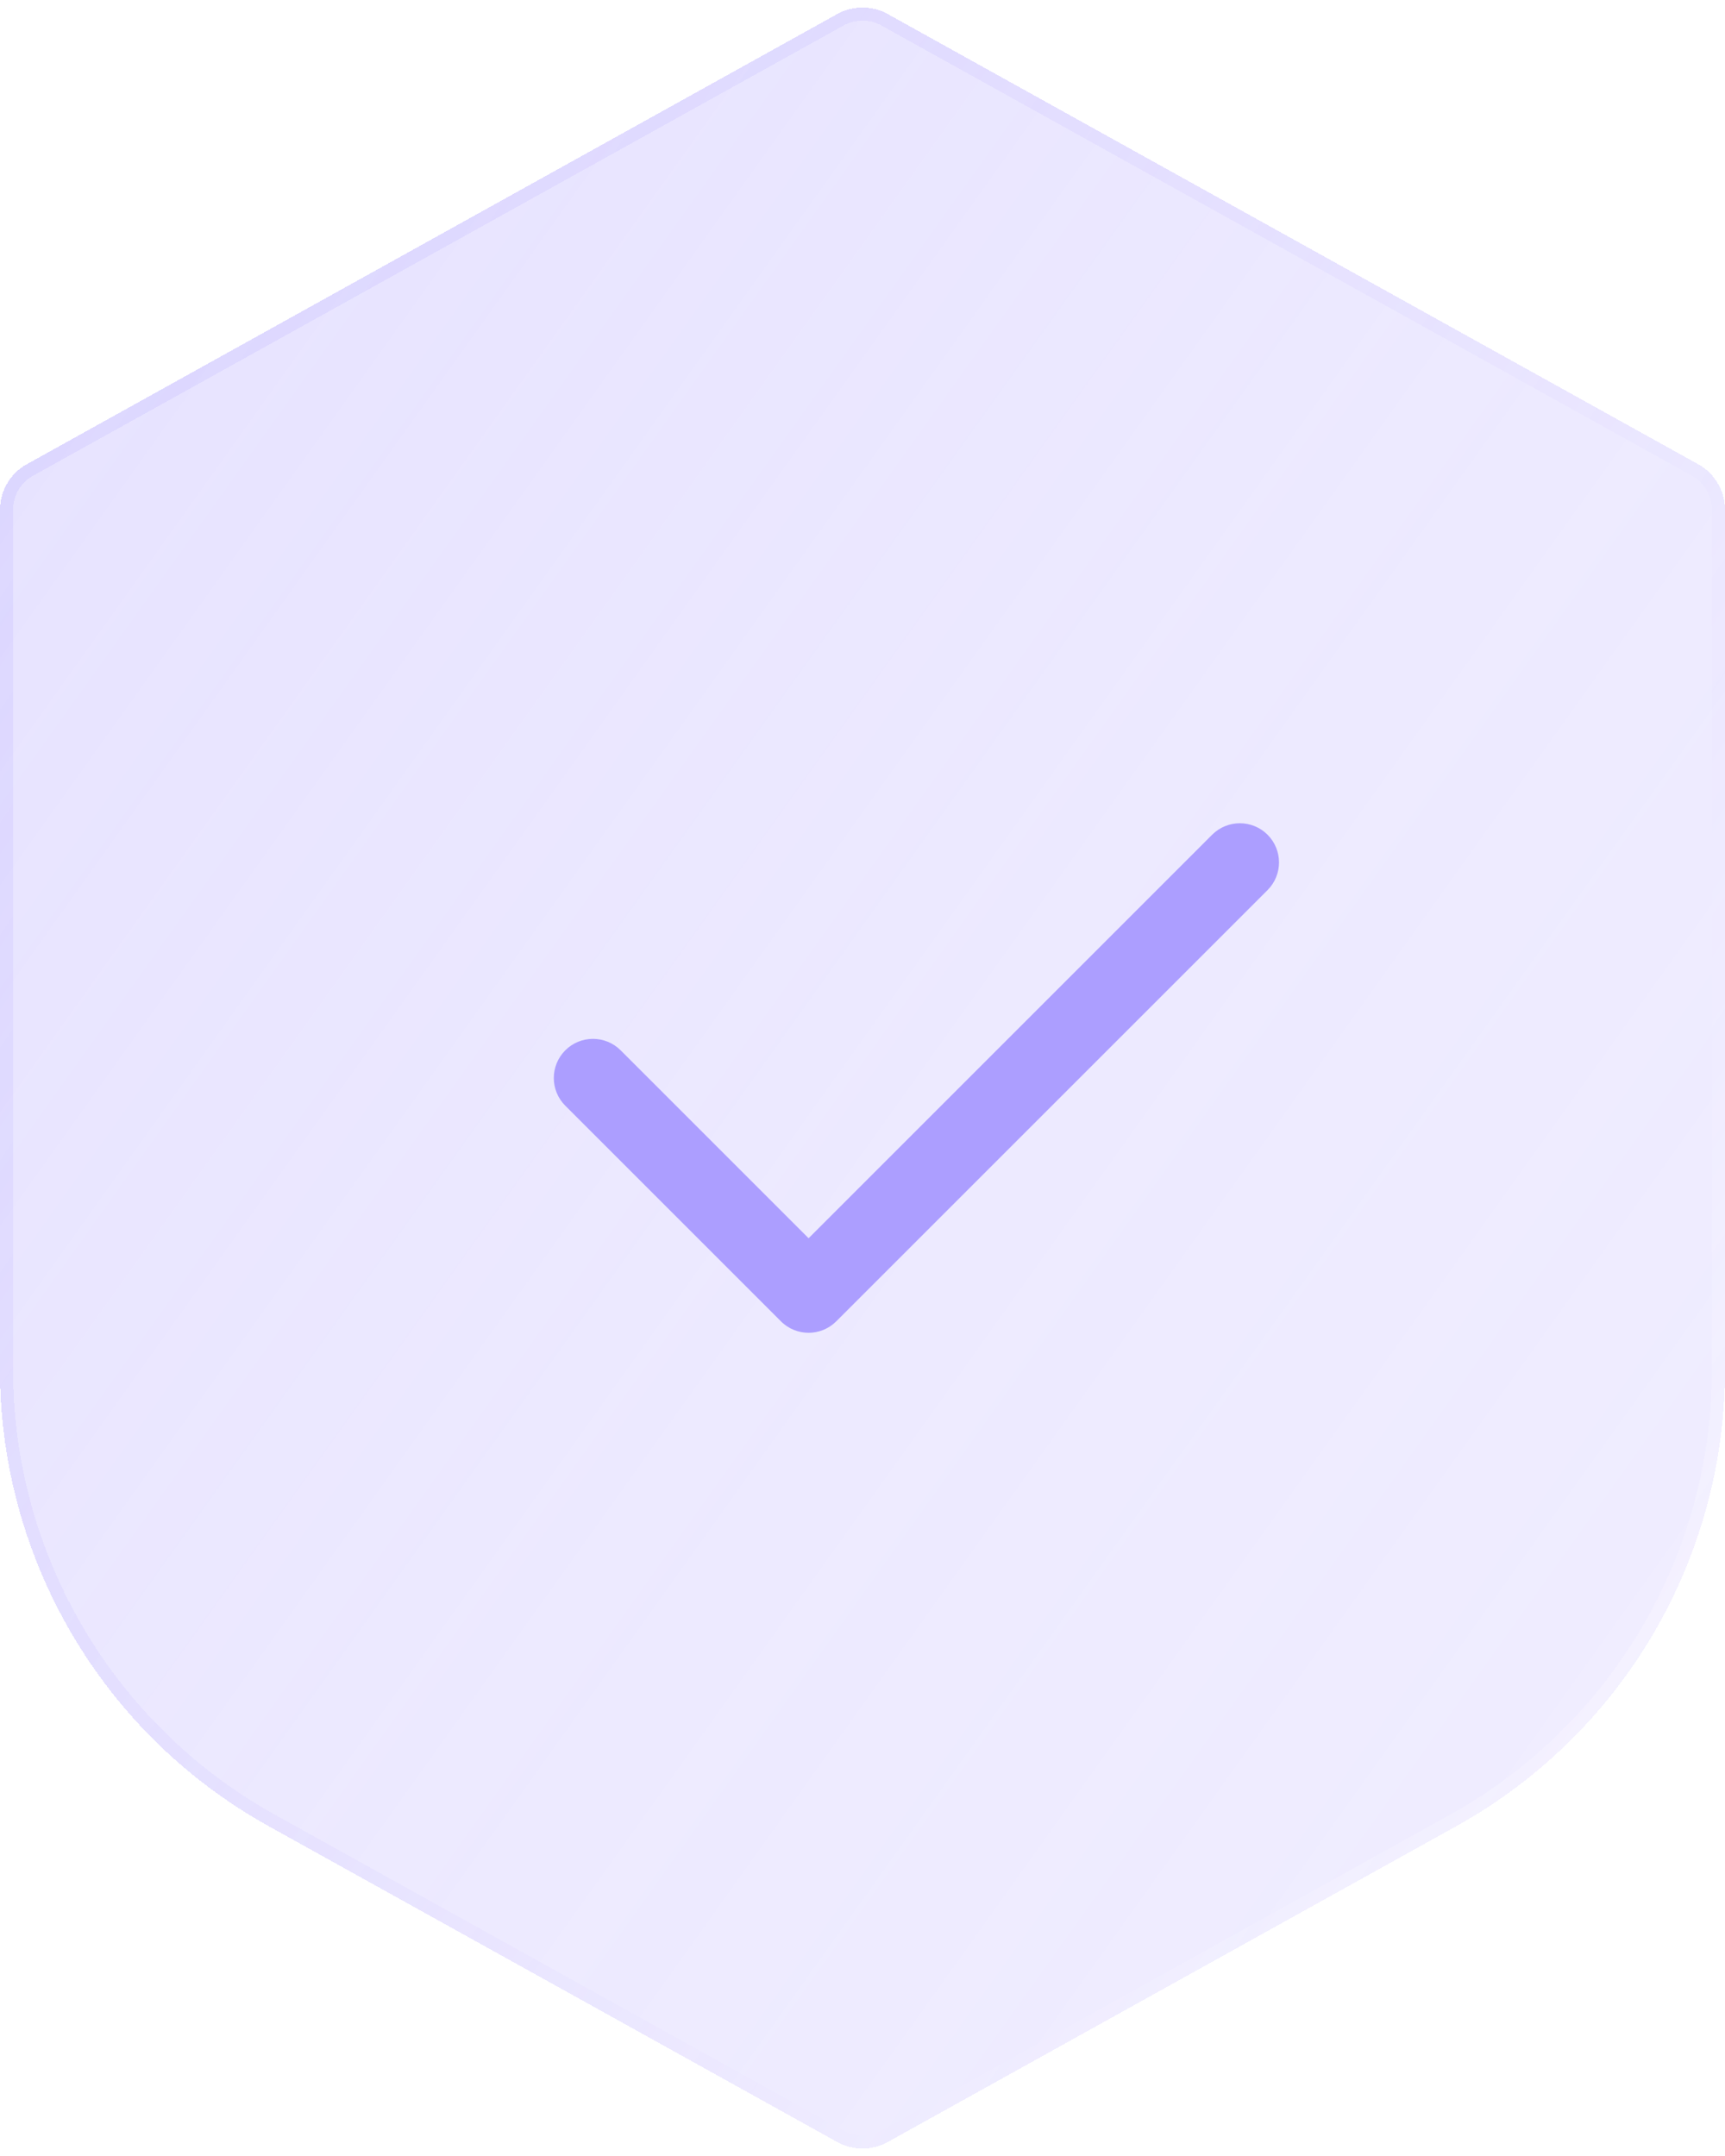 <?xml version="1.0" encoding="UTF-8"?> <svg xmlns="http://www.w3.org/2000/svg" width="64" height="80" viewBox="0 0 64 80" fill="none"><g clip-path="url(#clip0_1013_5967)"><g filter="url(#filter0_bdi_1013_5967)"><path d="M0 18.918C0 18.215 0.381 17.566 0.997 17.224L31.059 0.523C31.644 0.198 32.356 0.198 32.941 0.523L63.003 17.224C63.618 17.566 64 18.215 64 18.918V50.822C64 57.859 60.185 64.342 54.034 67.759L32.941 79.478C32.356 79.803 31.644 79.803 31.059 79.478L9.966 67.759C3.815 64.342 0 57.859 0 50.822V18.918Z" fill="url(#paint0_linear_1013_5967)" shape-rendering="crispEdges"></path></g><g filter="url(#filter1_bdi_1013_5967)"><path fill-rule="evenodd" clip-rule="evenodd" d="M63.516 50.822V18.918C63.516 18.39 63.23 17.904 62.768 17.648L32.706 0.947C32.267 0.703 31.733 0.703 31.294 0.947L1.232 17.648C0.77 17.904 0.484 18.39 0.484 18.918V50.822C0.484 57.683 4.204 64.004 10.201 67.336L31.294 79.054C31.733 79.298 32.267 79.298 32.706 79.054L53.799 67.336C59.796 64.004 63.516 57.683 63.516 50.822ZM0.997 17.224C0.381 17.566 0 18.215 0 18.918V50.822C0 57.859 3.815 64.342 9.966 67.759L31.059 79.478C31.644 79.803 32.356 79.803 32.941 79.478L54.034 67.759C60.185 64.342 64 57.859 64 50.822V18.918C64 18.215 63.618 17.566 63.003 17.224L32.941 0.523C32.356 0.198 31.644 0.198 31.059 0.523L0.997 17.224Z" fill="url(#paint1_linear_1013_5967)" fill-opacity="0.7" shape-rendering="crispEdges"></path></g><g filter="url(#filter2_d_1013_5967)"><path fill-rule="evenodd" clip-rule="evenodd" d="M31.027 49.028C30.46 49.596 29.54 49.596 28.973 49.028L20.973 41.028C20.405 40.461 20.405 39.541 20.973 38.973C21.54 38.406 22.46 38.406 23.027 38.973L30 45.946L44.972 30.973C45.54 30.406 46.46 30.406 47.028 30.973C47.595 31.541 47.595 32.461 47.028 33.028L31.027 49.028Z" fill="#AC9EFF"></path></g></g><defs><filter id="filter0_bdi_1013_5967" x="-7.75" y="-7.471" width="79.5" height="94.942" filterUnits="userSpaceOnUse" color-interpolation-filters="sRGB"><feFlood flood-opacity="0" result="BackgroundImageFix"></feFlood><feGaussianBlur in="BackgroundImageFix" stdDeviation="1.938"></feGaussianBlur><feComposite in2="SourceAlpha" operator="in" result="effect1_backgroundBlur_1013_5967"></feComposite><feColorMatrix in="SourceAlpha" type="matrix" values="0 0 0 0 0 0 0 0 0 0 0 0 0 0 0 0 0 0 127 0" result="hardAlpha"></feColorMatrix><feOffset></feOffset><feGaussianBlur stdDeviation="3.875"></feGaussianBlur><feComposite in2="hardAlpha" operator="out"></feComposite><feColorMatrix type="matrix" values="0 0 0 0 0.674 0 0 0 0 0.621 0 0 0 0 1 0 0 0 0.1 0"></feColorMatrix><feBlend mode="normal" in2="effect1_backgroundBlur_1013_5967" result="effect2_dropShadow_1013_5967"></feBlend><feBlend mode="normal" in="SourceGraphic" in2="effect2_dropShadow_1013_5967" result="shape"></feBlend><feColorMatrix in="SourceAlpha" type="matrix" values="0 0 0 0 0 0 0 0 0 0 0 0 0 0 0 0 0 0 127 0" result="hardAlpha"></feColorMatrix><feOffset></feOffset><feGaussianBlur stdDeviation="2.906"></feGaussianBlur><feComposite in2="hardAlpha" operator="arithmetic" k2="-1" k3="1"></feComposite><feColorMatrix type="matrix" values="0 0 0 0 0.674 0 0 0 0 0.621 0 0 0 0 1 0 0 0 0.38 0"></feColorMatrix><feBlend mode="normal" in2="shape" result="effect3_innerShadow_1013_5967"></feBlend></filter><filter id="filter1_bdi_1013_5967" x="-7.75" y="-7.471" width="79.5" height="94.942" filterUnits="userSpaceOnUse" color-interpolation-filters="sRGB"><feFlood flood-opacity="0" result="BackgroundImageFix"></feFlood><feGaussianBlur in="BackgroundImageFix" stdDeviation="1.938"></feGaussianBlur><feComposite in2="SourceAlpha" operator="in" result="effect1_backgroundBlur_1013_5967"></feComposite><feColorMatrix in="SourceAlpha" type="matrix" values="0 0 0 0 0 0 0 0 0 0 0 0 0 0 0 0 0 0 127 0" result="hardAlpha"></feColorMatrix><feOffset></feOffset><feGaussianBlur stdDeviation="3.875"></feGaussianBlur><feComposite in2="hardAlpha" operator="out"></feComposite><feColorMatrix type="matrix" values="0 0 0 0 0.674 0 0 0 0 0.621 0 0 0 0 1 0 0 0 0.1 0"></feColorMatrix><feBlend mode="normal" in2="effect1_backgroundBlur_1013_5967" result="effect2_dropShadow_1013_5967"></feBlend><feBlend mode="normal" in="SourceGraphic" in2="effect2_dropShadow_1013_5967" result="shape"></feBlend><feColorMatrix in="SourceAlpha" type="matrix" values="0 0 0 0 0 0 0 0 0 0 0 0 0 0 0 0 0 0 127 0" result="hardAlpha"></feColorMatrix><feOffset></feOffset><feGaussianBlur stdDeviation="2.906"></feGaussianBlur><feComposite in2="hardAlpha" operator="arithmetic" k2="-1" k3="1"></feComposite><feColorMatrix type="matrix" values="0 0 0 0 0.674 0 0 0 0 0.621 0 0 0 0 1 0 0 0 0.38 0"></feColorMatrix><feBlend mode="normal" in2="shape" result="effect3_innerShadow_1013_5967"></feBlend></filter><filter id="filter2_d_1013_5967" x="16.672" y="26.673" width="34.656" height="26.656" filterUnits="userSpaceOnUse" color-interpolation-filters="sRGB"><feFlood flood-opacity="0" result="BackgroundImageFix"></feFlood><feColorMatrix in="SourceAlpha" type="matrix" values="0 0 0 0 0 0 0 0 0 0 0 0 0 0 0 0 0 0 127 0" result="hardAlpha"></feColorMatrix><feOffset></feOffset><feGaussianBlur stdDeviation="1.938"></feGaussianBlur><feComposite in2="hardAlpha" operator="out"></feComposite><feColorMatrix type="matrix" values="0 0 0 0 0.231 0 0 0 0 0.408 0 0 0 0 1 0 0 0 0.35 0"></feColorMatrix><feBlend mode="normal" in2="BackgroundImageFix" result="effect1_dropShadow_1013_5967"></feBlend><feBlend mode="normal" in="SourceGraphic" in2="effect1_dropShadow_1013_5967" result="shape"></feBlend></filter><linearGradient id="paint0_linear_1013_5967" x1="-20.8" y1="-32" x2="120.068" y2="68.511" gradientUnits="userSpaceOnUse"><stop stop-color="#AC9EFF" stop-opacity="0.36"></stop><stop offset="0.505" stop-color="#AC9EFF" stop-opacity="0.22"></stop><stop offset="1" stop-color="#AC9EFF" stop-opacity="0.14"></stop></linearGradient><linearGradient id="paint1_linear_1013_5967" x1="1.6" y1="12" x2="67.674" y2="57.309" gradientUnits="userSpaceOnUse"><stop stop-color="#AC9EFF" stop-opacity="0.25"></stop><stop offset="1" stop-color="white" stop-opacity="0.44"></stop><stop offset="1" stop-color="#AC9EFF" stop-opacity="0.54"></stop></linearGradient><clipPath id="clip0_1013_5967"><rect width="64" height="79.442" fill="white" transform="translate(0 0.279)"></rect></clipPath></defs></svg> 